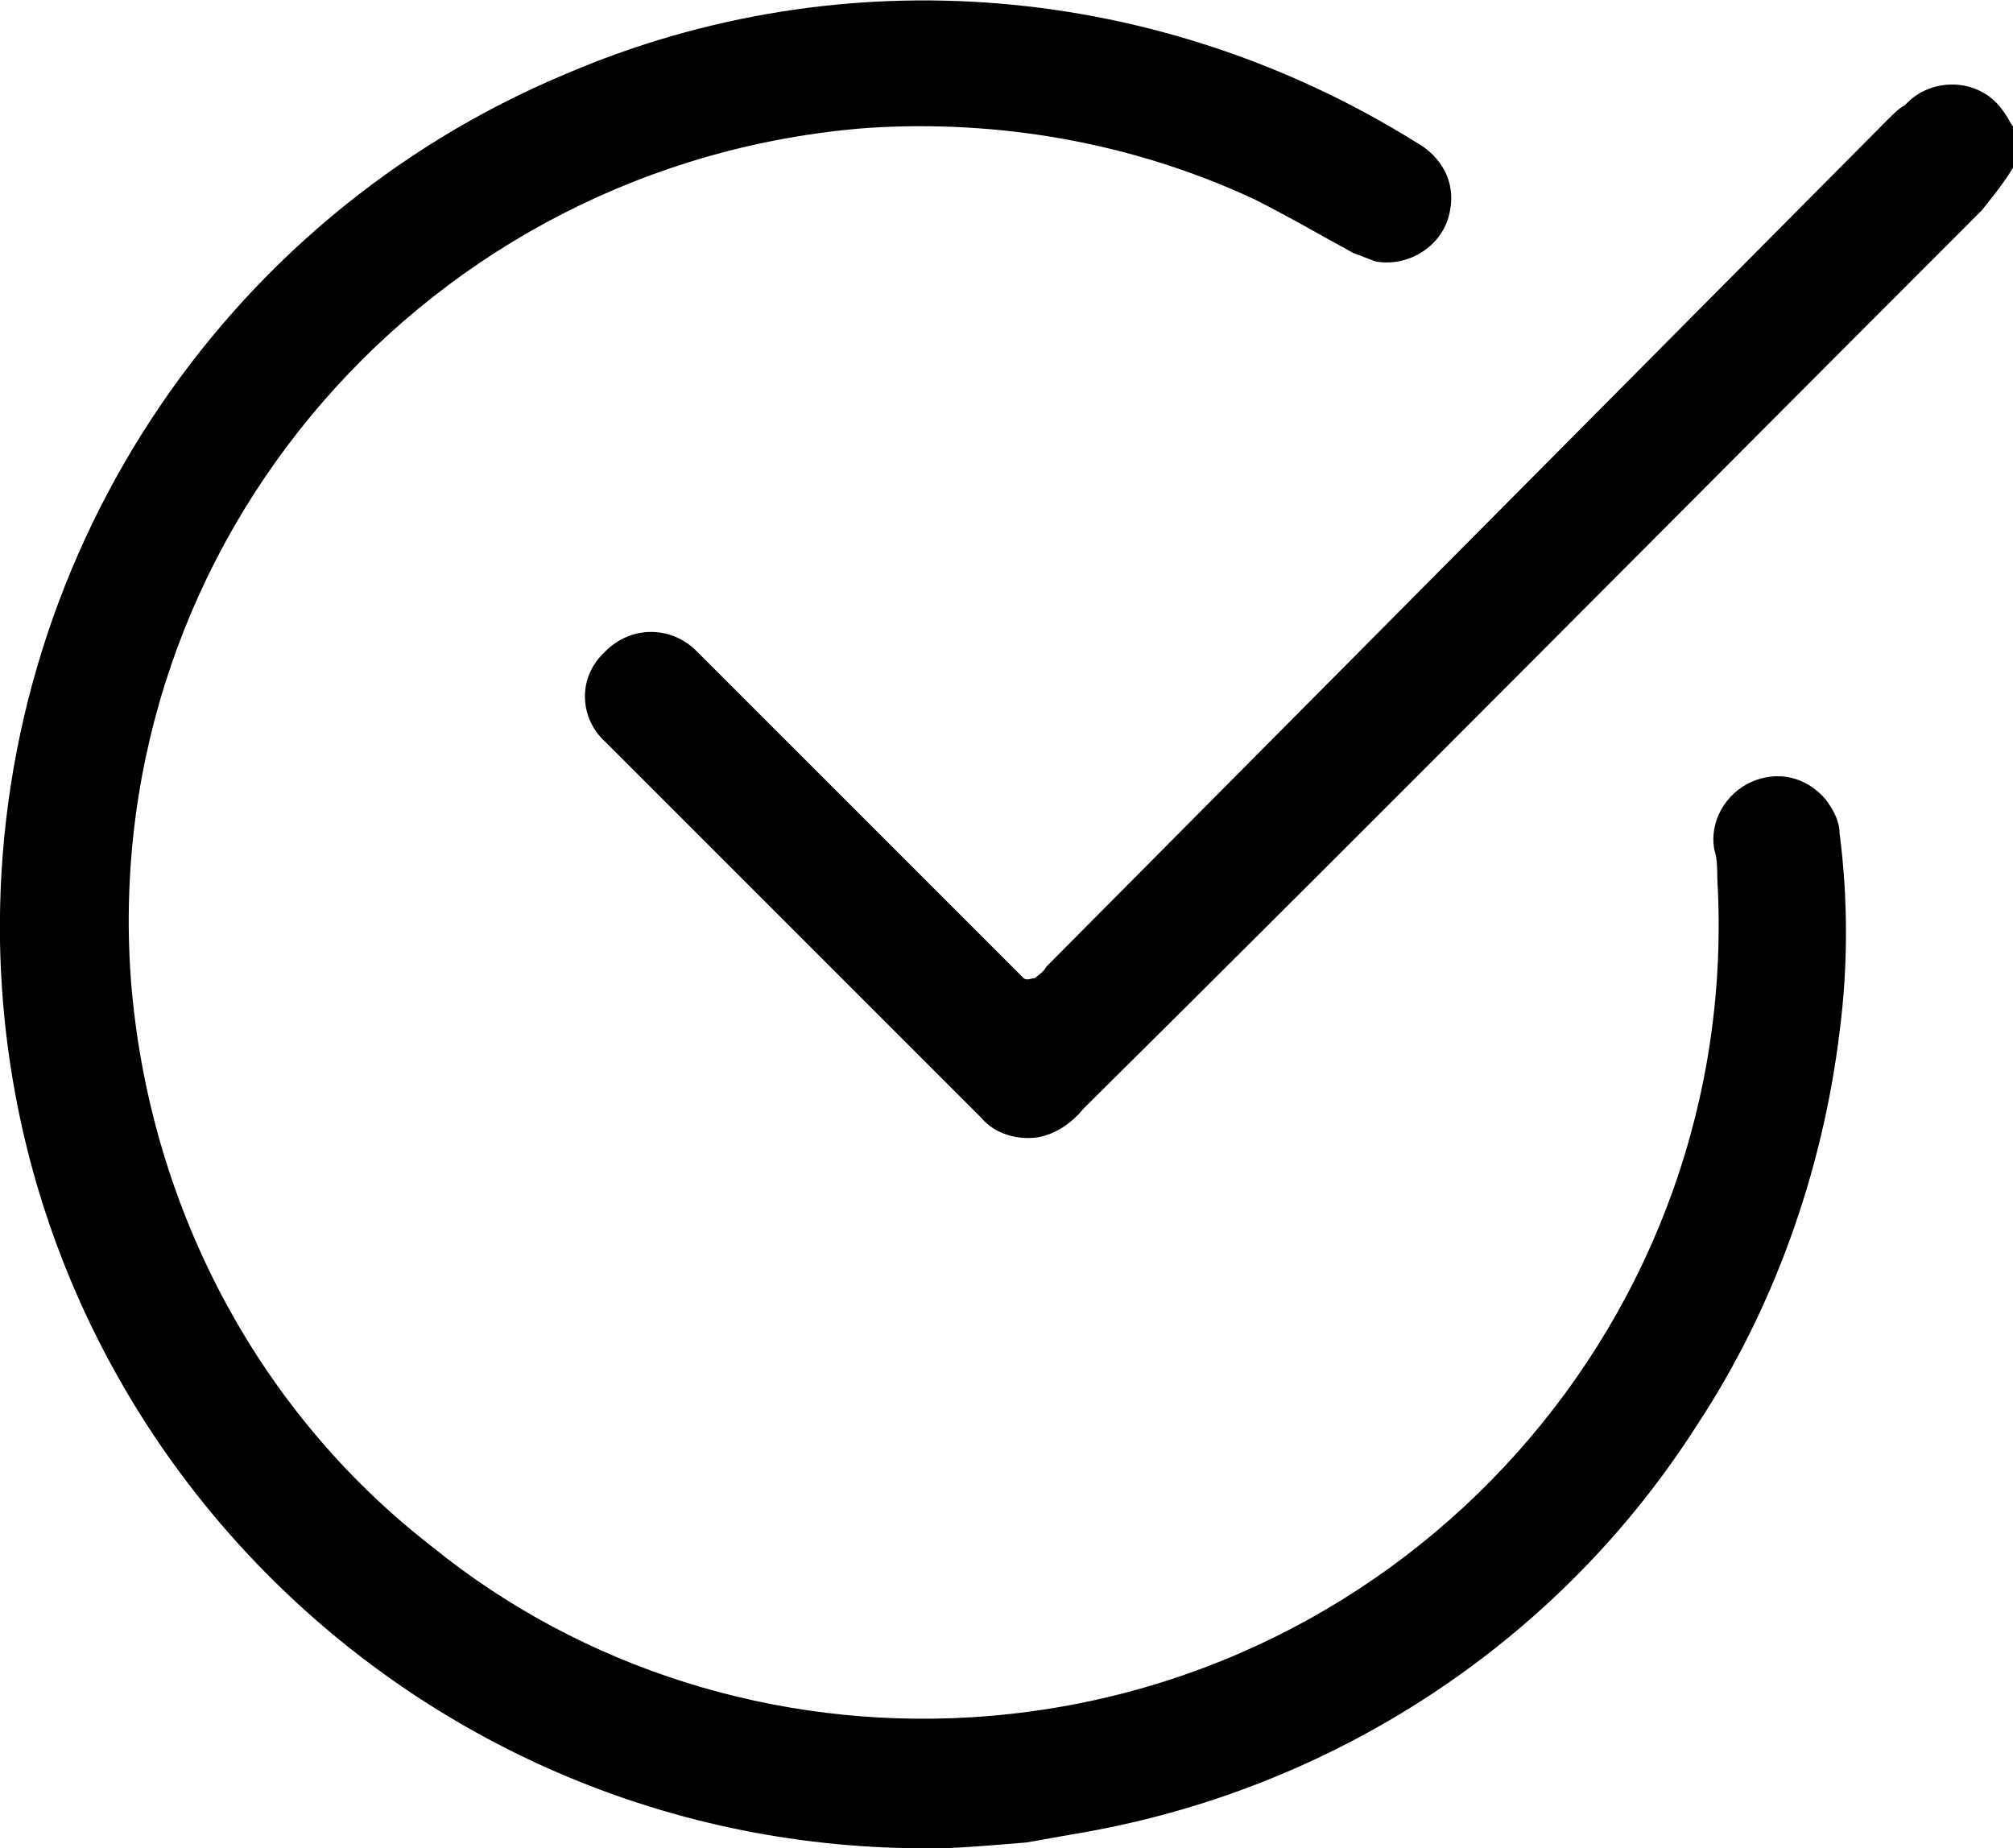 <?xml version="1.0" encoding="utf-8"?>
<!-- Generator: Adobe Illustrator 26.5.0, SVG Export Plug-In . SVG Version: 6.00 Build 0)  -->
<svg version="1.1" id="Group_33056" xmlns="http://www.w3.org/2000/svg" xmlns:xlink="http://www.w3.org/1999/xlink" x="0px"
	 y="0px" viewBox="0 0 70.8 65" style="enable-background:new 0 0 70.8 65;" xml:space="preserve">
<style type="text/css">
	.st0{clip-path:url(#SVGID_00000106838221535212973040000013201687853475279289_);}
</style>
<g>
	<defs>
		<rect id="SVGID_1_" y="0" width="70.8" height="65"/>
	</defs>
	<clipPath id="SVGID_00000026849233891226428140000003618714750891356289_">
		<use xlink:href="#SVGID_1_"  style="overflow:visible;"/>
	</clipPath>
	<g id="Group_33055" style="clip-path:url(#SVGID_00000026849233891226428140000003618714750891356289_);">
		<path id="Path_21374" d="M70.8,5.9c-0.3,0.5-0.7,1-1.1,1.5c-10.5,10.5-21,21.1-31.6,31.6c-0.4,0.5-1,0.9-1.6,1
			c-0.7,0.1-1.5-0.1-2-0.7c-4.4-4.4-8.8-8.8-13.2-13.2c-0.9-0.8-1-2.2-0.1-3.1c0,0,0.1-0.1,0.1-0.1c0.9-0.9,2.3-0.9,3.2,0
			c0,0,0.1,0.1,0.1,0.1c3.7,3.7,7.3,7.3,11,11c0.1,0.1,0.3,0.3,0.4,0.4c0.1,0.1,0.3,0,0.4,0c0.1-0.1,0.3-0.2,0.4-0.4L66.4,4.2
			C66.6,4,66.8,3.8,67,3.7c0.8-0.9,2.3-1,3.2-0.1c0.2,0.2,0.4,0.5,0.5,0.7l0.2,0.3L70.8,5.9z"/>
		<path id="Path_21375" d="M33.1,65C15.1,65.3,0.3,51,0,33.1C-0.2,19.8,7.7,7.7,19.9,2.6C29.7-1.6,40.8-0.6,49.8,5
			c0.9,0.5,1.4,1.4,1.2,2.4c-0.2,1.2-1.4,2-2.6,1.8c-0.3-0.1-0.5-0.2-0.8-0.3c-1.1-0.6-2.3-1.3-3.5-1.9c-4.3-2-9-2.8-13.6-2.5
			C15.1,5.7,3.5,19,4.6,34.4c0.6,7.9,4.4,15.2,10.6,20c5.3,4.3,12.1,6.4,18.9,6c15.4-0.9,27.2-14.1,26.3-29.5c0-0.3,0-0.7-0.1-1
			c-0.2-1,0.4-2,1.3-2.4c0.9-0.4,1.9-0.2,2.6,0.6c0.3,0.4,0.5,0.8,0.5,1.2c0.3,2.3,0.3,4.7,0,7c-0.6,4.9-2.3,9.7-5,13.8
			c-4.9,7.7-12.9,12.9-21.9,14.4c-0.6,0.1-1.1,0.2-1.7,0.3C34.9,64.9,33.7,65,33.1,65"/>
	</g>
</g>
</svg>
